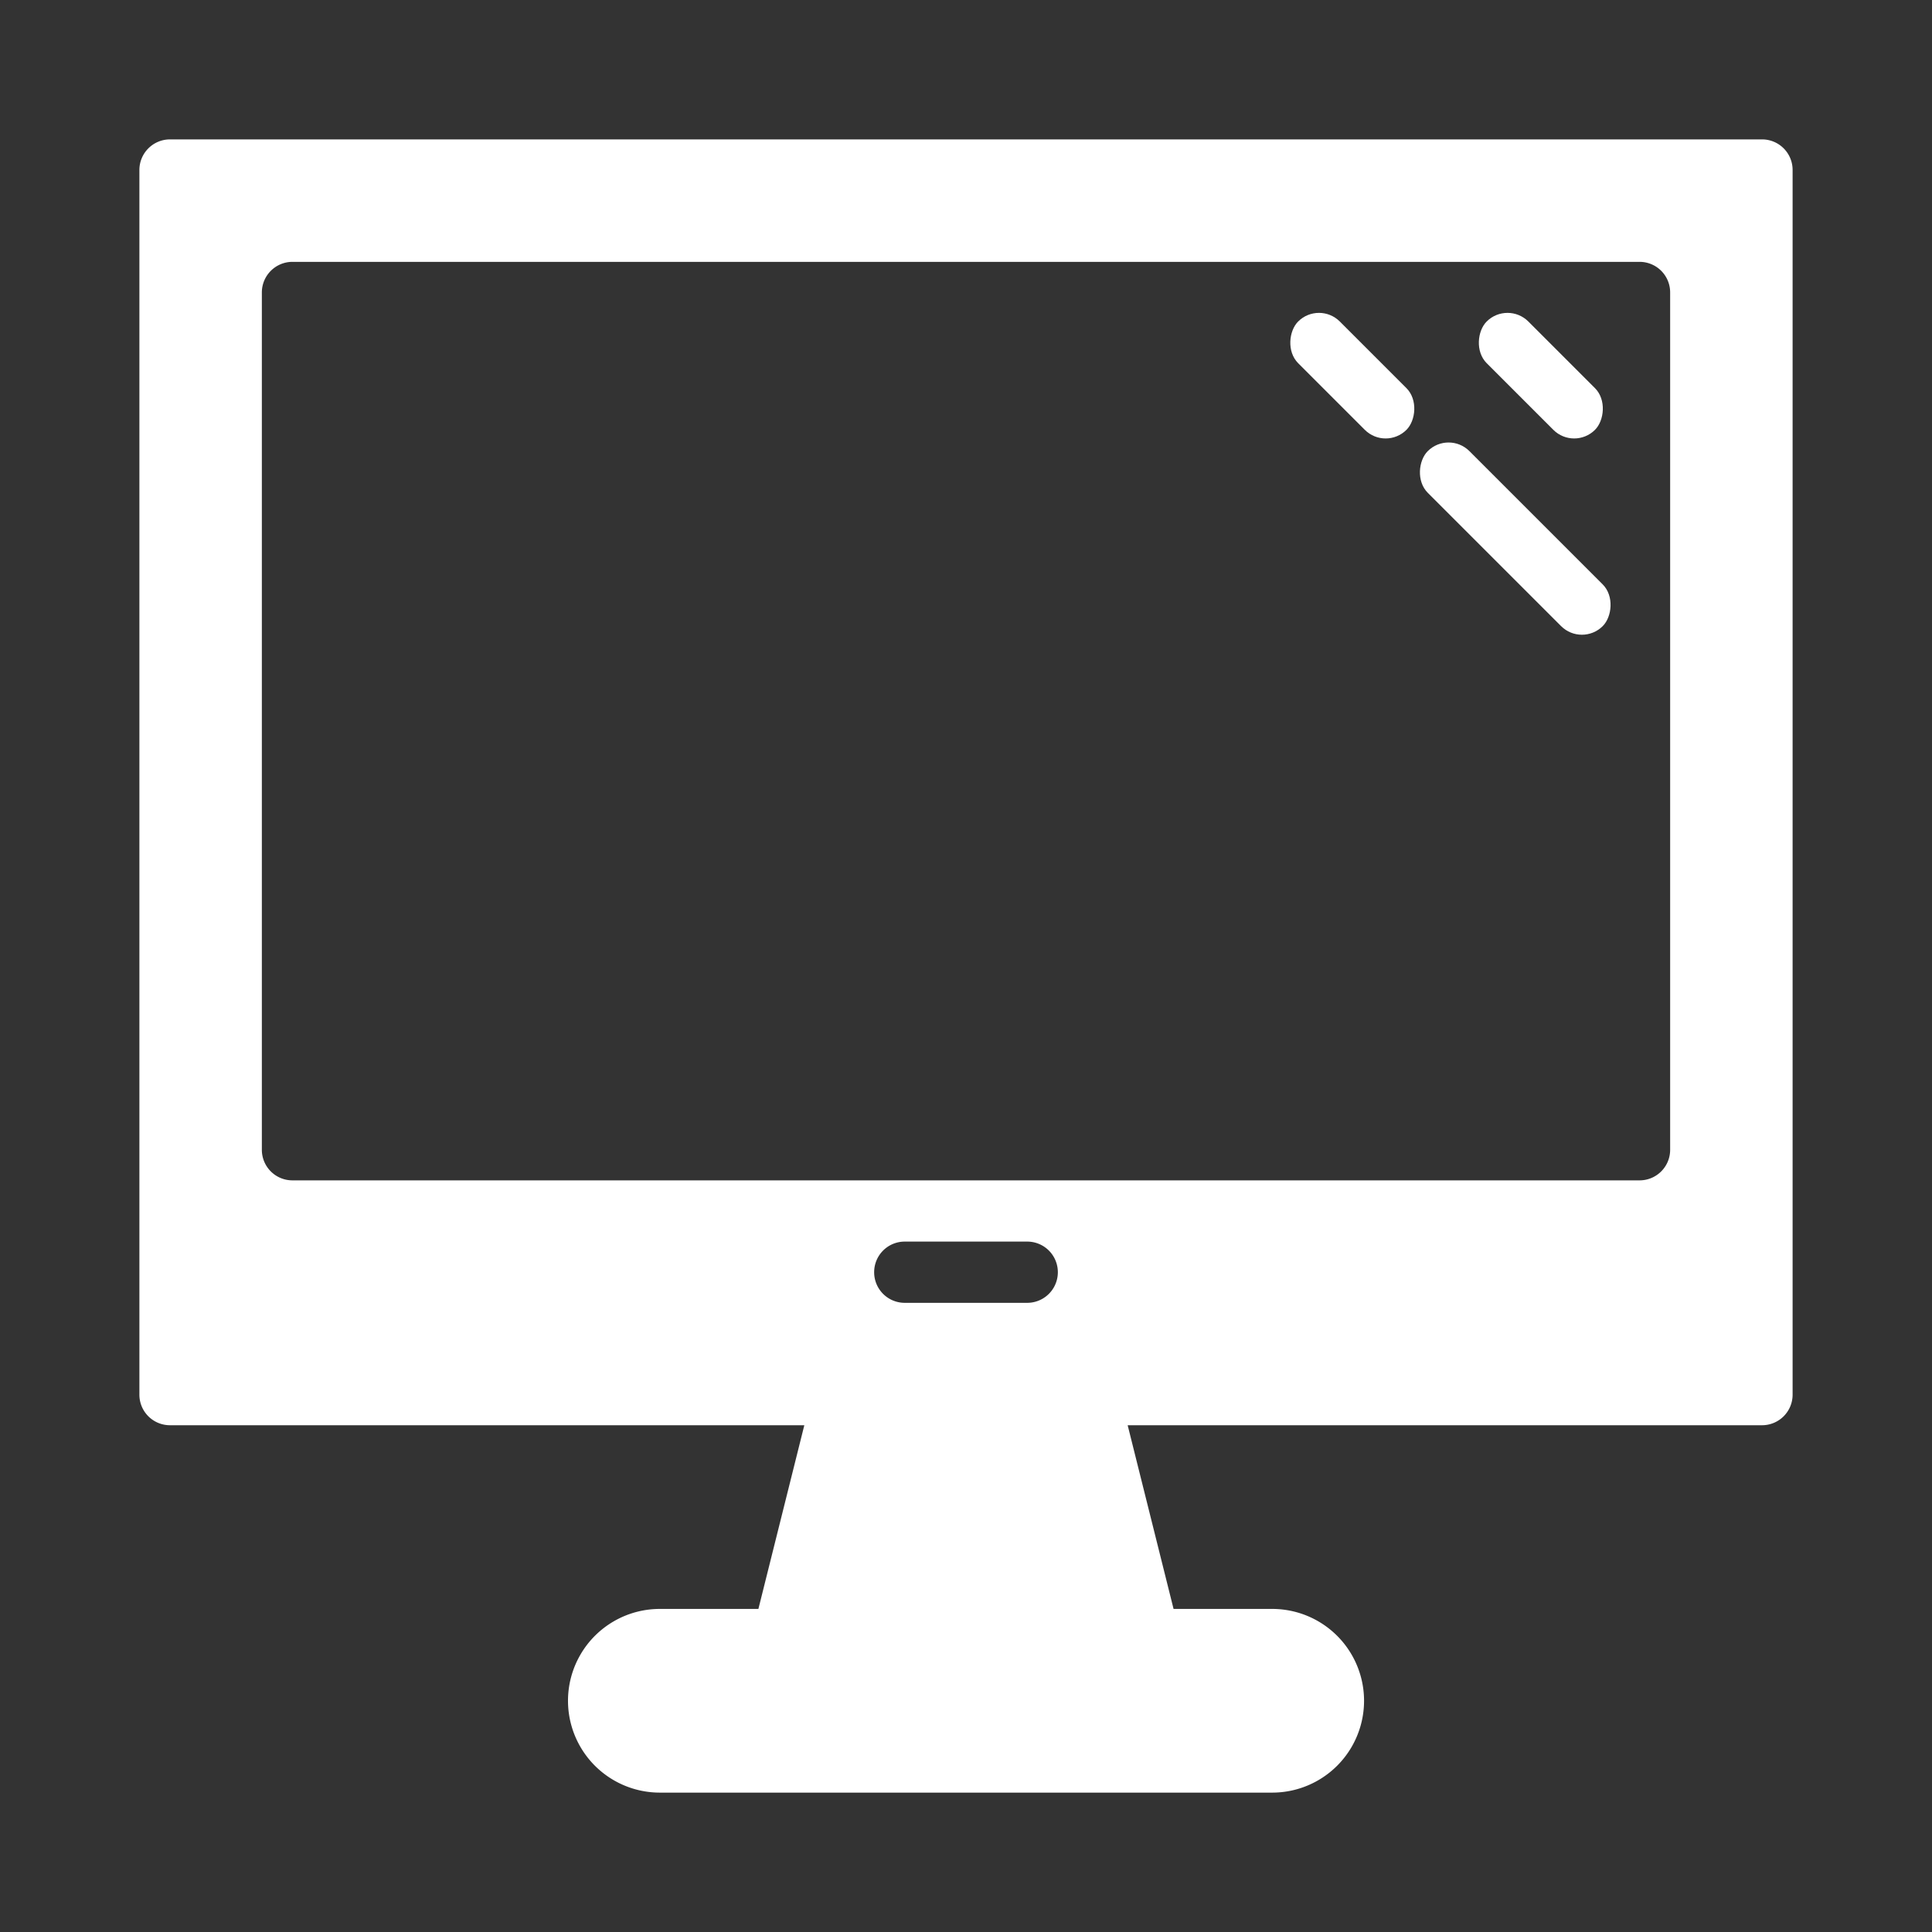 <svg id="Group_45" data-name="Group 45" xmlns="http://www.w3.org/2000/svg" xmlns:xlink="http://www.w3.org/1999/xlink" width="164.409" height="164.409" viewBox="0 0 164.409 164.409">
  <rect x="0" y="0" width="164.409" height="164.409" fill="#333333" stroke="none"/>
  <defs>
    <clipPath id="clip-path">
      <rect id="Rectangle_157" data-name="Rectangle 157" width="164.409" height="164.409" fill="#fff" stroke="#707070" stroke-width="1"/>
    </clipPath>
  </defs>
  <g id="Mask_Group_57" data-name="Mask Group 57" transform="translate(0)" clip-path="url(#clip-path)">
    <g id="electronic-rk-N5EkhQ" transform="translate(11.862 11.862)">
      <g id="Group_43" data-name="Group 43" transform="translate(0 0)">
        <path id="Path_125" data-name="Path 125" d="M138.08,0H2.605A2.606,2.606,0,0,0,0,2.605V106.817a2.6,2.6,0,0,0,2.605,2.605H56.584l-3.908,15.632H44.29a7.816,7.816,0,0,0,0,15.632H96.4a7.816,7.816,0,1,0,0-15.632H88.006L84.1,109.422H138.08a2.6,2.6,0,0,0,2.605-2.605V2.605A2.6,2.6,0,0,0,138.08,0ZM62.527,96.4a2.6,2.6,0,0,1,2.605-2.605H75.553a2.605,2.605,0,0,1,0,5.211H65.132A2.6,2.6,0,0,1,62.527,96.4Zm67.737-10.421a2.6,2.6,0,0,1-2.605,2.605H13.026a2.6,2.6,0,0,1-2.605-2.605V13.026a2.606,2.606,0,0,1,2.605-2.605H127.659a2.6,2.6,0,0,1,2.605,2.605V85.974Z" fill="#fff"/>
      </g>
    </g>
  </g>
  <rect id="Rectangle_167" data-name="Rectangle 167" width="13.036" height="5.014" rx="2.507" transform="translate(112.242 25.587) rotate(45)" fill="#fff"/>
  <rect id="Rectangle_168" data-name="Rectangle 168" width="21.058" height="5.014" rx="2.507" transform="translate(123.272 36.617) rotate(45)" fill="#fff"/>
  <rect id="Rectangle_169" data-name="Rectangle 169" width="13.036" height="5.014" rx="2.507" transform="translate(128.286 25.587) rotate(45)" fill="#fff"/>
</svg>
